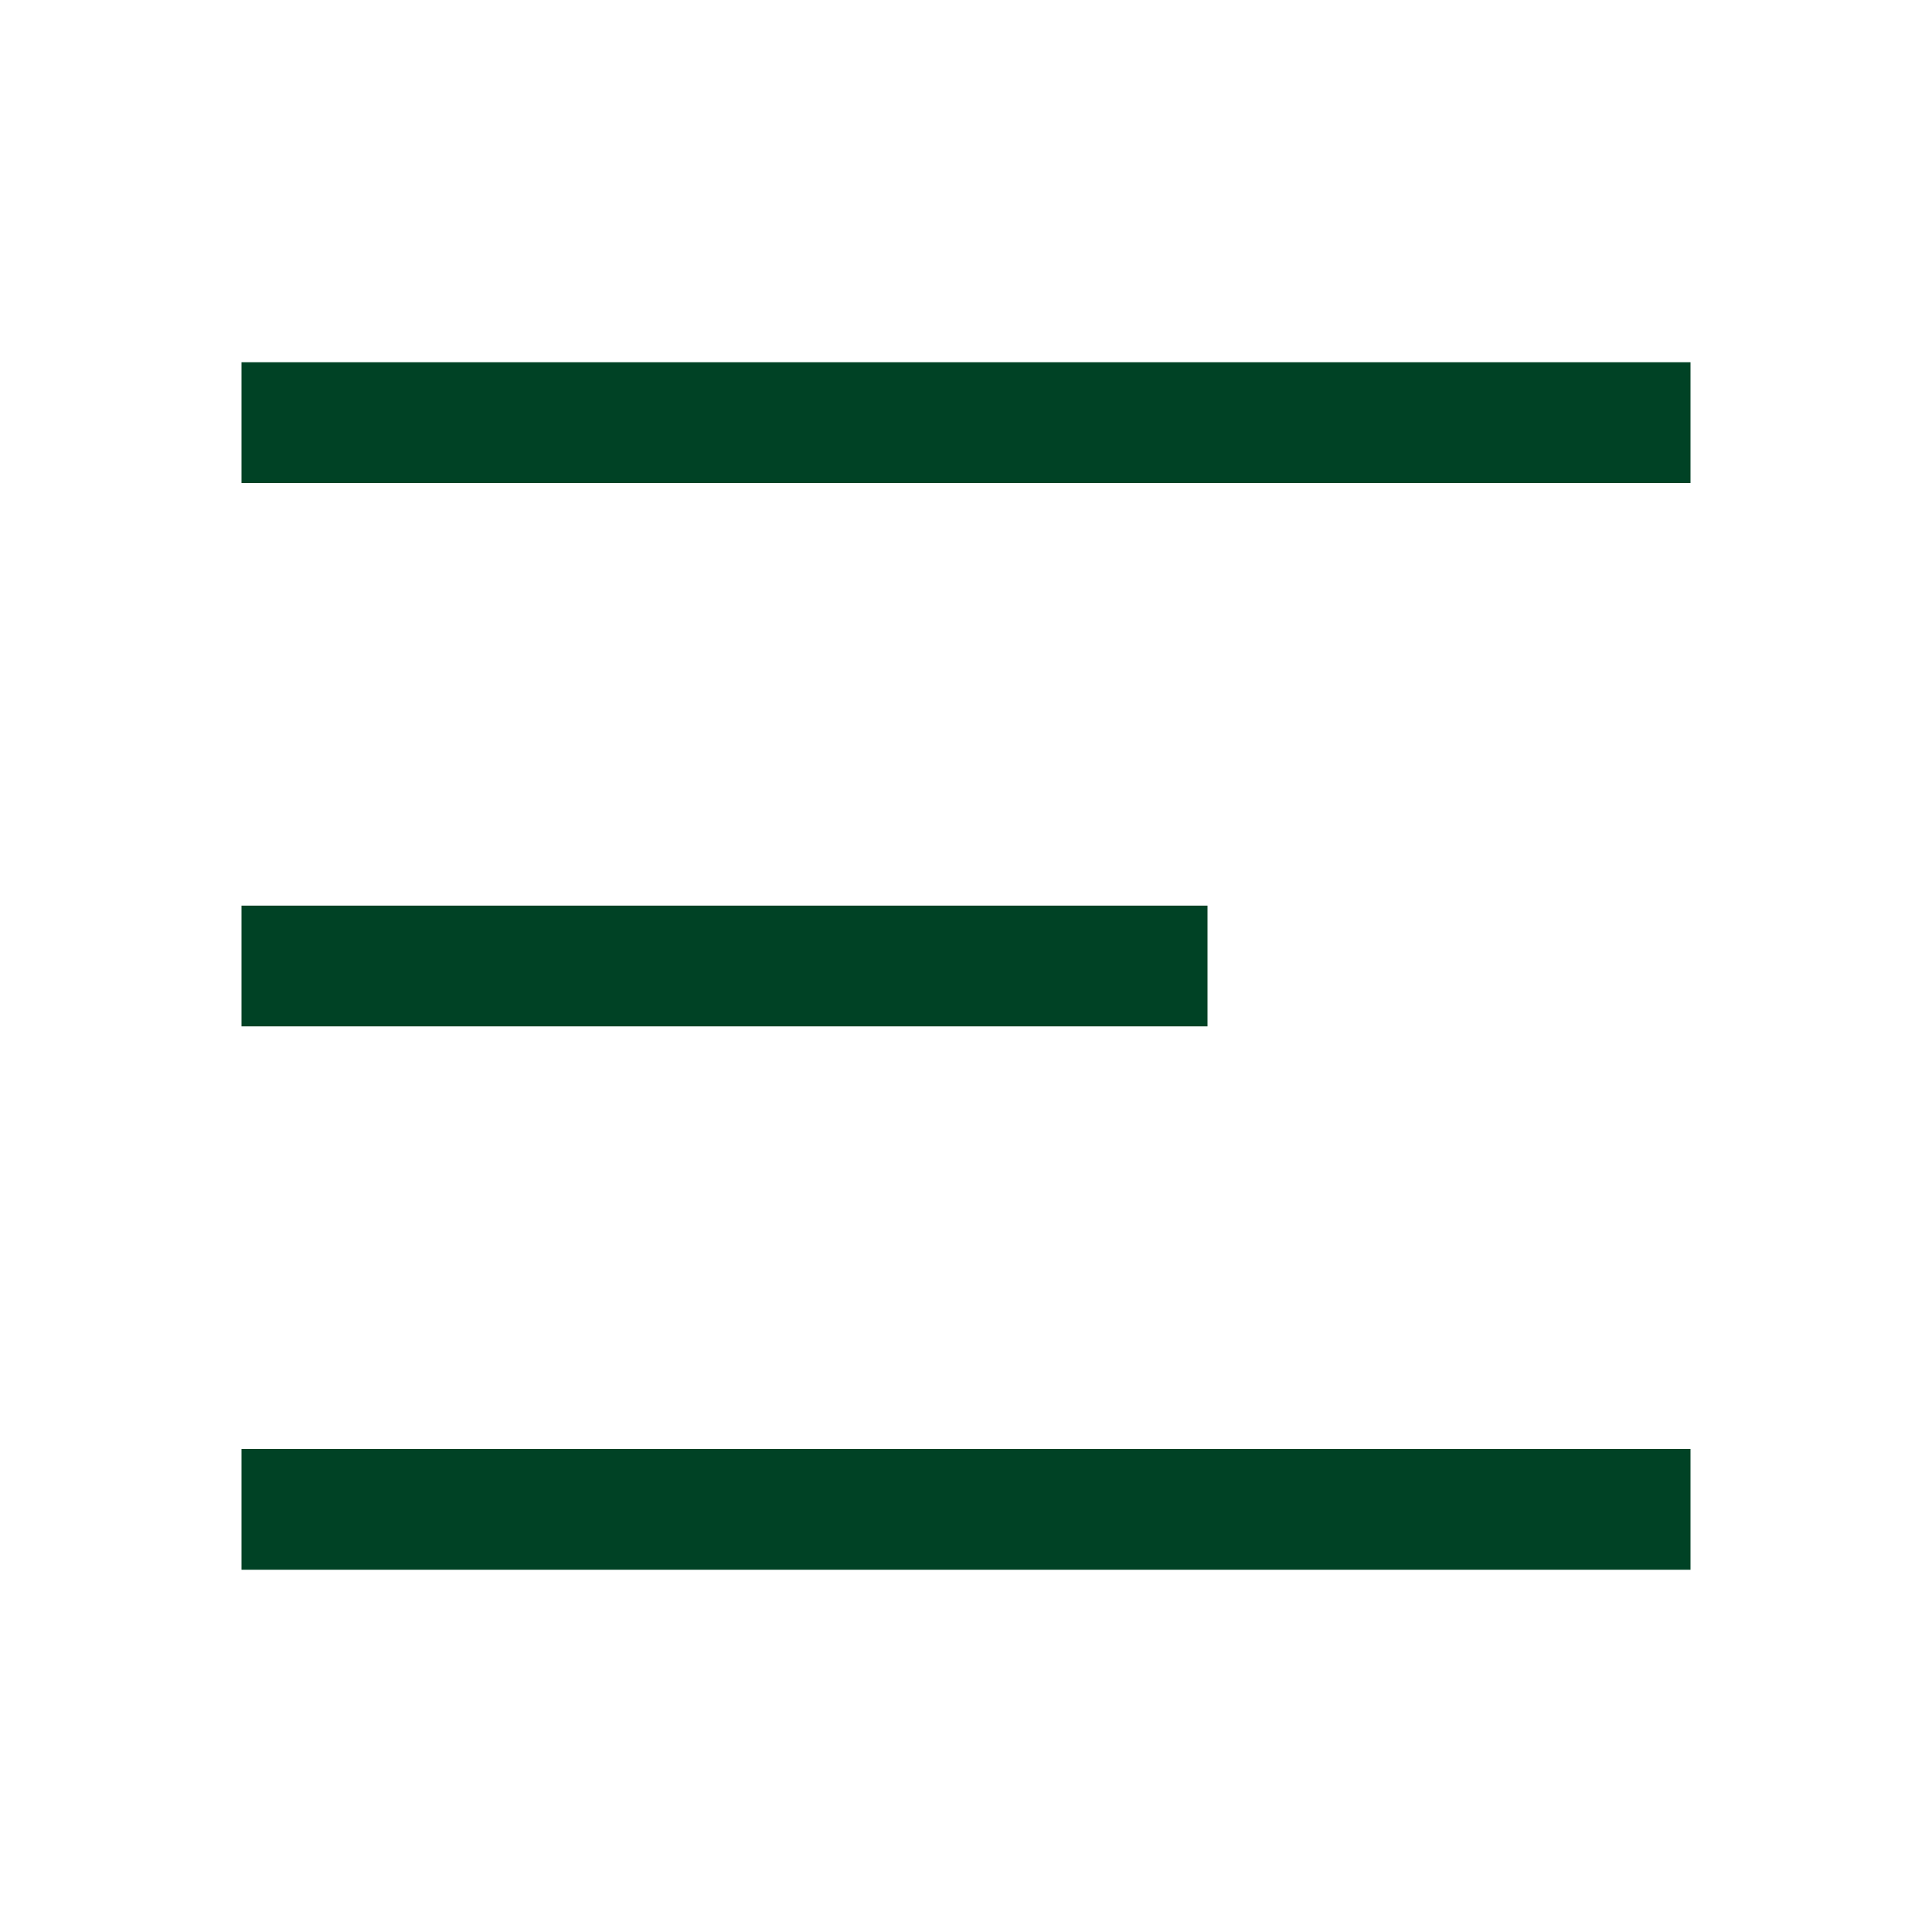 <svg width="36" height="36" viewBox="0 0 36 36" fill="none" xmlns="http://www.w3.org/2000/svg">
<path d="M4.5 16.875H22.5V19.125H4.5V16.875Z" fill="#004225"/>
<path d="M4.5 6.75H31.5V9H4.5V6.75Z" fill="#004225"/>
<path d="M4.5 27H31.5V29.25H4.5V27Z" fill="#004225"/>
</svg>
